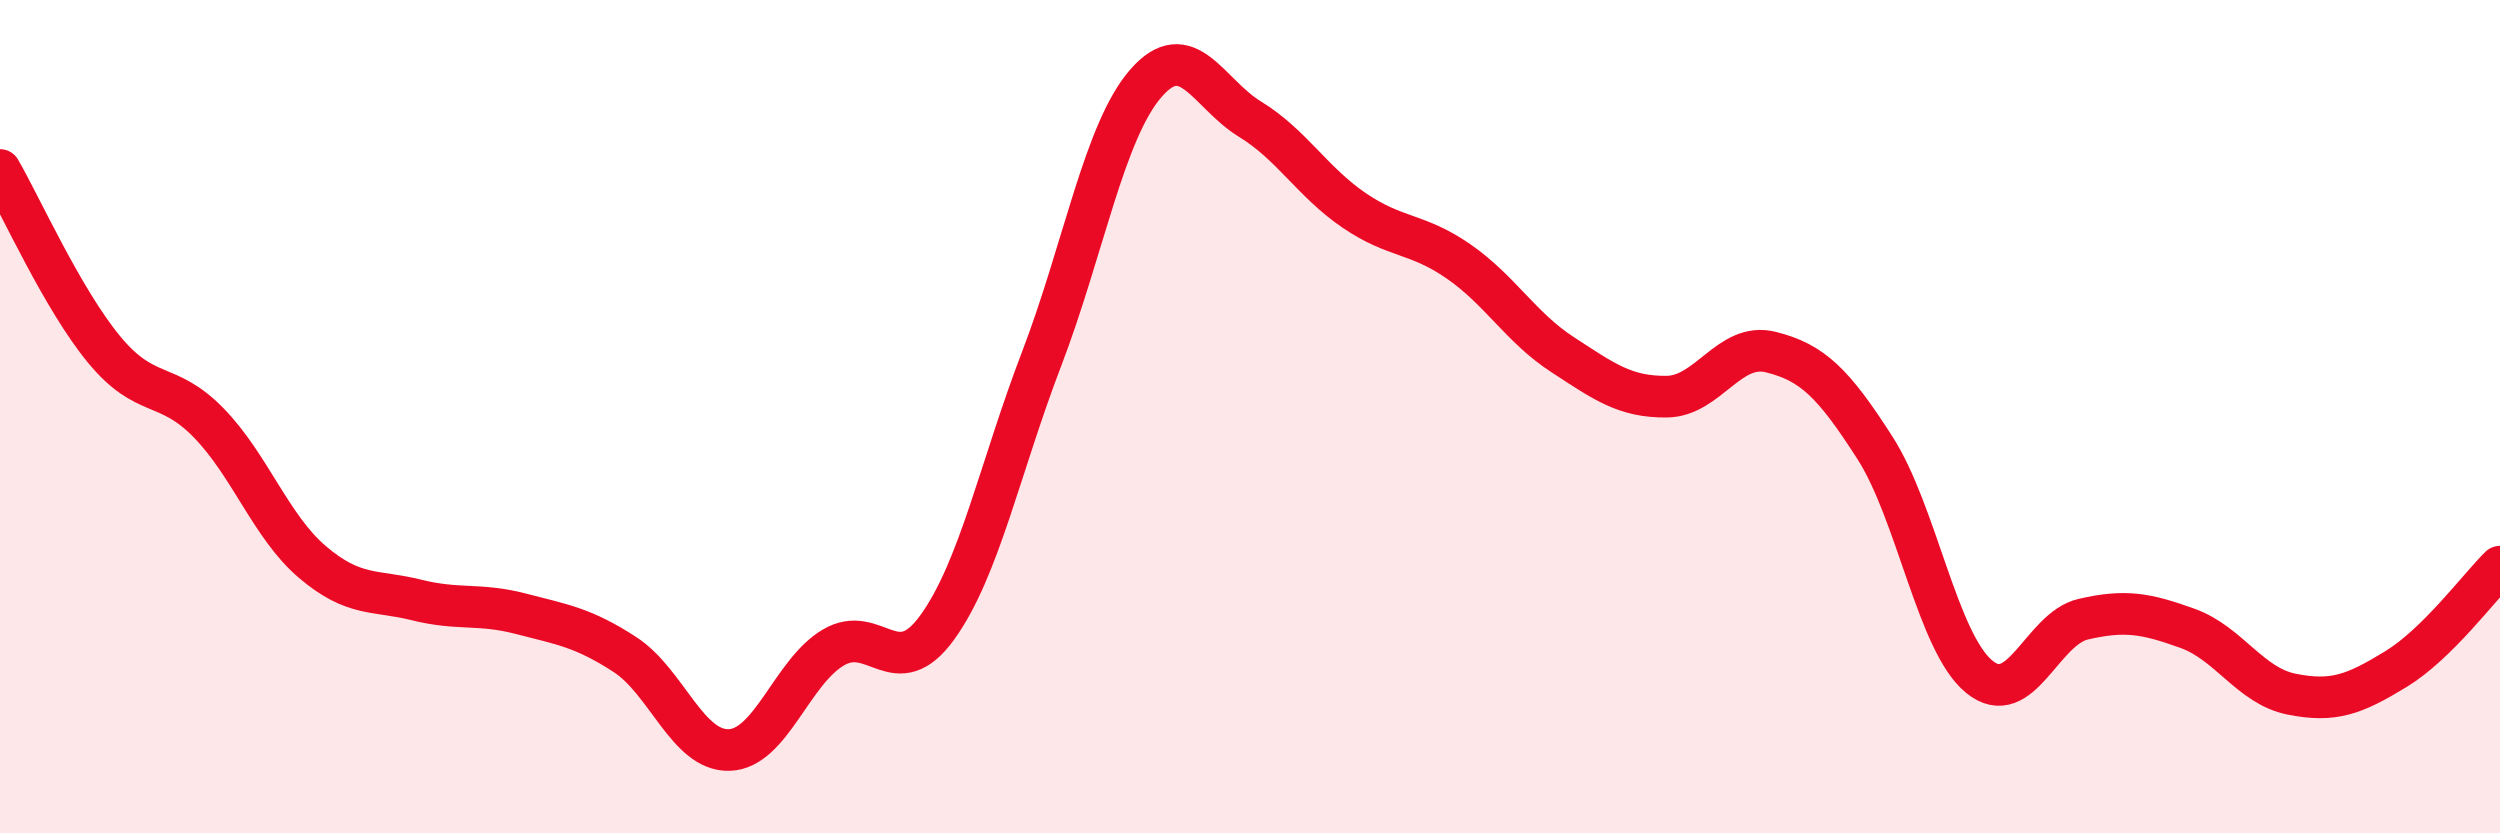
    <svg width="60" height="20" viewBox="0 0 60 20" xmlns="http://www.w3.org/2000/svg">
      <path
        d="M 0,4.08 C 0.5,4.94 1.5,7.18 2.5,8.39 C 3.5,9.6 4,9.12 5,10.14 C 6,11.16 6.5,12.64 7.5,13.49 C 8.5,14.34 9,14.15 10,14.4 C 11,14.65 11.5,14.47 12.5,14.73 C 13.5,14.99 14,15.06 15,15.71 C 16,16.36 16.5,18.03 17.5,18 C 18.5,17.97 19,16.13 20,15.54 C 21,14.95 21.5,16.44 22.5,15.05 C 23.5,13.66 24,11.22 25,8.61 C 26,6 26.5,3.15 27.5,2 C 28.5,0.85 29,2.25 30,2.86 C 31,3.47 31.5,4.37 32.5,5.05 C 33.5,5.73 34,5.58 35,6.27 C 36,6.96 36.5,7.86 37.5,8.51 C 38.5,9.16 39,9.53 40,9.52 C 41,9.51 41.5,8.2 42.5,8.45 C 43.5,8.7 44,9.19 45,10.75 C 46,12.31 46.5,15.42 47.5,16.24 C 48.5,17.06 49,15.09 50,14.86 C 51,14.63 51.5,14.72 52.5,15.08 C 53.5,15.44 54,16.46 55,16.66 C 56,16.86 56.5,16.67 57.5,16.06 C 58.5,15.45 59.5,14.09 60,13.6L60 20L0 20Z"
        fill="#EB0A25"
        opacity="0.1"
        stroke-linecap="round"
        stroke-linejoin="round"
      />
      <path
        d="M 0,4.08 C 0.5,4.94 1.5,7.18 2.5,8.39 C 3.5,9.6 4,9.12 5,10.14 C 6,11.16 6.5,12.64 7.5,13.49 C 8.5,14.34 9,14.15 10,14.4 C 11,14.65 11.5,14.47 12.5,14.73 C 13.5,14.99 14,15.06 15,15.71 C 16,16.36 16.5,18.03 17.5,18 C 18.5,17.97 19,16.13 20,15.54 C 21,14.95 21.5,16.44 22.5,15.05 C 23.5,13.66 24,11.22 25,8.61 C 26,6 26.5,3.15 27.5,2 C 28.5,0.85 29,2.25 30,2.86 C 31,3.47 31.5,4.37 32.5,5.05 C 33.5,5.73 34,5.58 35,6.27 C 36,6.96 36.5,7.86 37.5,8.51 C 38.5,9.16 39,9.53 40,9.52 C 41,9.51 41.5,8.2 42.5,8.45 C 43.5,8.7 44,9.19 45,10.75 C 46,12.31 46.5,15.42 47.5,16.24 C 48.5,17.06 49,15.09 50,14.86 C 51,14.63 51.5,14.72 52.5,15.08 C 53.5,15.44 54,16.46 55,16.66 C 56,16.86 56.5,16.67 57.5,16.06 C 58.5,15.45 59.5,14.09 60,13.6"
        stroke="#EB0A25"
        stroke-width="1"
        fill="none"
        stroke-linecap="round"
        stroke-linejoin="round"
      />
    </svg>
  